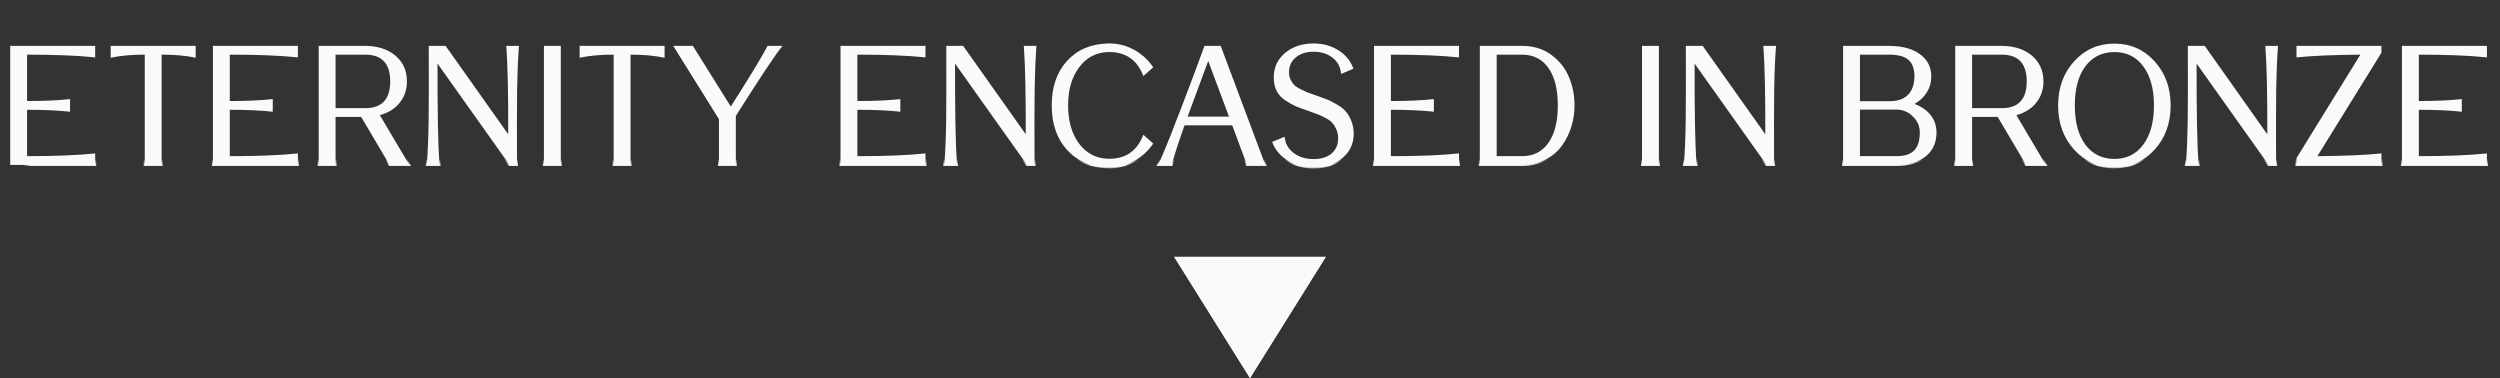 <?xml version="1.0" encoding="UTF-8"?> <svg xmlns="http://www.w3.org/2000/svg" viewBox="0 0 370 56" fill="none"><rect x="0" y="0" width="370" height="56" fill="#333333" stroke="none"/><mask id="path-1-outside-1_2110_229" maskUnits="userSpaceOnUse" x="4" y="24" width="1472" height="76" fill="black"><rect fill="white" x="1" y="6" width="368" height="19"></rect><path d="M1.512 24.408V6.792H14.088V8.496C11.544 8.224 8.184 8.088 4.008 8.088V14.952C6.552 14.952 8.672 14.856 10.368 14.664V16.536C8.672 16.344 6.552 16.248 4.008 16.248V23.112C8.184 23.112 11.544 22.976 14.088 22.704V24.408H1.512ZM21.424 24.408V8.088C19.488 8.088 17.808 8.24 16.384 8.544V6.792H28.959V8.544C27.535 8.24 25.855 8.088 23.92 8.088V24.408H21.424ZM31.512 24.408V6.792H44.088V8.496C41.544 8.224 38.184 8.088 34.008 8.088V14.952C36.552 14.952 38.672 14.856 40.368 14.664V16.536C38.672 16.344 36.552 16.248 34.008 16.248V23.112C38.184 23.112 41.544 22.976 44.088 22.704V24.408H31.512ZM47.168 24.408V6.792H54.104C55.944 6.808 57.424 7.296 58.544 8.256C59.664 9.216 60.224 10.48 60.224 12.048C60.224 13.28 59.864 14.336 59.144 15.216C58.44 16.096 57.464 16.704 56.216 17.04L60.584 24.408H57.656L53.456 17.304H49.664V24.408H47.168ZM49.664 16.008H54.056C56.52 16.008 57.752 14.688 57.752 12.048C57.752 9.408 56.52 8.088 54.056 8.088H49.664V16.008ZM63.169 24.408C63.313 22.424 63.401 20.344 63.433 18.168C63.465 15.976 63.473 12.184 63.457 6.792H65.953L75.217 19.872C75.233 13.984 75.137 9.624 74.929 6.792H76.801C76.657 8.776 76.569 10.864 76.537 13.056C76.505 15.232 76.497 19.016 76.513 24.408H75.409L64.753 9.408C64.737 16.56 64.833 21.56 65.041 24.408H63.169ZM80.502 24.408V6.792H82.998V24.408H80.502ZM90.822 24.408V8.088C88.886 8.088 87.206 8.24 85.782 8.544V6.792H98.358V8.544C96.934 8.24 95.254 8.088 93.318 8.088V24.408H90.822ZM106.406 24.408V17.64L99.638 6.792H102.543L108.159 15.768C111.278 10.856 113.087 7.864 113.582 6.792H115.814C114.855 7.928 112.55 11.384 108.903 17.16V24.408H106.406ZM124.395 24.408V6.792H136.971V8.496C134.427 8.224 131.067 8.088 126.891 8.088V14.952C129.435 14.952 131.555 14.856 133.251 14.664V16.536C131.555 16.344 129.435 16.248 126.891 16.248V23.112C131.067 23.112 134.427 22.976 136.971 22.704V24.408H124.395ZM139.763 24.408C139.907 22.424 139.995 20.344 140.027 18.168C140.059 15.976 140.067 12.184 140.051 6.792H142.547L151.811 19.872C151.827 13.984 151.731 9.624 151.523 6.792H153.395C153.251 8.776 153.163 10.864 153.131 13.056C153.099 15.232 153.091 19.016 153.107 24.408H152.003L141.347 9.408C141.331 16.56 141.427 21.56 141.635 24.408H139.763ZM163.983 24.768C161.455 24.704 159.431 23.84 157.911 22.176C156.407 20.512 155.655 18.32 155.655 15.6C155.655 12.88 156.407 10.688 157.911 9.024C159.431 7.36 161.455 6.496 163.983 6.432C165.327 6.4 166.583 6.696 167.751 7.32C168.935 7.944 169.911 8.824 170.679 9.96L169.215 11.256C168.287 8.824 166.543 7.64 163.983 7.704C162.223 7.752 160.799 8.504 159.711 9.96C158.623 11.4 158.079 13.28 158.079 15.6C158.079 17.92 158.623 19.808 159.711 21.264C160.799 22.704 162.223 23.448 163.983 23.496C166.543 23.56 168.287 22.376 169.215 19.944L170.679 21.24C169.911 22.376 168.935 23.256 167.751 23.88C166.583 24.504 165.327 24.8 163.983 24.768ZM171.4 24.408C172.104 23 173.784 18.768 176.44 11.712C176.488 11.568 176.696 11.008 177.064 10.032L178.264 6.792H180.664L187.264 24.408H184.552L182.368 18.552H175.312C174.432 21.016 173.8 22.968 173.416 24.408H171.4ZM175.768 17.256H181.888L178.816 9.024L175.768 17.256ZM194.397 24.792C192.972 24.792 191.701 24.448 190.581 23.76C189.46 23.072 188.692 22.152 188.276 21L190.125 20.232C190.204 21.208 190.644 22.008 191.445 22.632C192.244 23.24 193.237 23.544 194.421 23.544C195.524 23.544 196.405 23.272 197.06 22.728C197.716 22.168 198.044 21.424 198.044 20.496C198.044 20 197.957 19.552 197.78 19.152C197.605 18.752 197.405 18.432 197.18 18.192C196.972 17.936 196.629 17.688 196.149 17.448C195.668 17.192 195.276 17.008 194.972 16.896C194.685 16.784 194.22 16.616 193.581 16.392C192.78 16.12 192.156 15.888 191.708 15.696C191.276 15.504 190.773 15.216 190.196 14.832C189.62 14.448 189.196 13.976 188.924 13.416C188.653 12.856 188.517 12.2 188.517 11.448C188.517 9.992 189.069 8.792 190.173 7.848C191.292 6.904 192.708 6.432 194.421 6.432C195.812 6.432 197.044 6.776 198.117 7.464C199.189 8.136 199.917 9.04 200.3 10.176L198.476 10.944C198.412 9.968 198.005 9.176 197.252 8.568C196.5 7.96 195.556 7.656 194.421 7.656C193.333 7.656 192.452 7.936 191.78 8.496C191.108 9.056 190.773 9.792 190.773 10.704C190.773 11.088 190.845 11.44 190.988 11.76C191.149 12.08 191.325 12.344 191.517 12.552C191.725 12.76 192.029 12.968 192.429 13.176C192.845 13.384 193.204 13.552 193.508 13.68C193.812 13.792 194.244 13.944 194.804 14.136C195.493 14.376 196.02 14.568 196.388 14.712C196.756 14.856 197.228 15.096 197.804 15.432C198.397 15.768 198.845 16.112 199.149 16.464C199.469 16.816 199.749 17.288 199.988 17.88C200.228 18.456 200.349 19.104 200.349 19.824C200.349 21.264 199.788 22.456 198.668 23.4C197.548 24.328 196.125 24.792 194.397 24.792ZM203.356 24.408V6.792H215.932V8.496C213.388 8.224 210.028 8.088 205.852 8.088V14.952C208.396 14.952 210.516 14.856 212.212 14.664V16.536C210.516 16.344 208.396 16.248 205.852 16.248V23.112C210.028 23.112 213.388 22.976 215.932 22.704V24.408H203.356ZM219.012 24.408V6.792H225.3C226.98 6.792 228.42 7.24 229.62 8.136C230.82 9.032 231.684 10.128 232.212 11.424C232.756 12.72 233.028 14.112 233.028 15.6C233.028 16.704 232.868 17.768 232.548 18.792C232.228 19.816 231.756 20.752 231.132 21.6C230.524 22.448 229.708 23.128 228.684 23.64C227.676 24.152 226.532 24.408 225.252 24.408H219.012ZM221.508 23.112H225.252C226.932 23.112 228.236 22.456 229.164 21.144C230.092 19.832 230.556 17.984 230.556 15.6C230.556 13.216 230.092 11.368 229.164 10.056C228.236 8.744 226.932 8.088 225.252 8.088H221.508V23.112ZM243.018 24.408V6.792H245.514V24.408H243.018ZM249.216 24.408C249.36 22.424 249.448 20.344 249.48 18.168C249.512 15.976 249.52 12.184 249.504 6.792H252L261.265 19.872C261.28 13.984 261.185 9.624 260.975 6.792H262.848C262.705 8.776 262.615 10.864 262.585 13.056C262.553 15.232 262.545 19.016 262.56 24.408H261.455L250.8 9.408C250.785 16.56 250.88 21.56 251.088 24.408H249.216ZM272.777 24.408V6.792H279.642C281.577 6.808 283.09 7.224 284.178 8.04C285.283 8.84 285.832 9.944 285.832 11.352C285.832 12.2 285.61 12.976 285.163 13.68C284.73 14.384 284.123 14.952 283.337 15.384C284.363 15.752 285.163 16.304 285.738 17.04C286.312 17.776 286.603 18.632 286.603 19.608C286.603 21.096 286.072 22.272 285.017 23.136C283.962 23.984 282.522 24.408 280.697 24.408H272.777ZM275.272 14.976H279.665C280.832 14.976 281.73 14.672 282.353 14.064C282.978 13.456 283.305 12.568 283.337 11.4C283.353 10.248 283.065 9.408 282.473 8.88C281.882 8.352 280.923 8.088 279.592 8.088H275.272V14.976ZM275.272 23.112H280.673C281.858 23.112 282.73 22.832 283.29 22.272C283.85 21.696 284.13 20.808 284.13 19.608C284.13 18.68 283.785 17.888 283.098 17.232C282.425 16.56 281.618 16.224 280.673 16.224H275.272V23.112ZM289.373 24.408V6.792H296.308C298.147 6.808 299.627 7.296 300.748 8.256C301.868 9.216 302.428 10.48 302.428 12.048C302.428 13.28 302.067 14.336 301.348 15.216C300.642 16.096 299.668 16.704 298.42 17.04L302.788 24.408H299.86L295.66 17.304H291.868V24.408H289.373ZM291.868 16.008H296.26C298.723 16.008 299.955 14.688 299.955 12.048C299.955 9.408 298.723 8.088 296.26 8.088H291.868V16.008ZM318.88 22.152C317.295 23.896 315.312 24.768 312.928 24.768C310.545 24.768 308.56 23.896 306.975 22.152C305.392 20.408 304.6 18.224 304.6 15.6C304.6 12.992 305.392 10.816 306.975 9.072C308.56 7.328 310.545 6.456 312.928 6.456C315.312 6.456 317.295 7.328 318.88 9.072C320.465 10.816 321.255 12.992 321.255 15.6C321.255 18.224 320.465 20.408 318.88 22.152ZM308.632 21.408C309.688 22.816 311.12 23.52 312.928 23.52C314.735 23.52 316.16 22.816 317.2 21.408C318.255 20 318.785 18.064 318.785 15.6C318.785 13.152 318.255 11.224 317.2 9.816C316.16 8.408 314.735 7.704 312.928 7.704C311.12 7.704 309.688 8.408 308.632 9.816C307.592 11.224 307.072 13.152 307.072 15.6C307.072 18.064 307.592 20 308.632 21.408ZM323.512 24.408C323.658 22.424 323.745 20.344 323.777 18.168C323.81 15.976 323.817 12.184 323.8 6.792H326.298L335.56 19.872C335.577 13.984 335.48 9.624 335.272 6.792H337.145C337 8.776 336.913 10.864 336.88 13.056C336.85 15.232 336.84 19.016 336.858 24.408H335.752L325.098 9.408C325.08 16.56 325.178 21.56 325.385 24.408H323.512ZM339.88 24.408V23.4L349.335 8.088C345.35 8.12 342.2 8.256 339.88 8.496V6.792H352.455V7.8L342.975 23.112C346.975 23.08 350.135 22.944 352.455 22.704V24.408H339.88ZM355.488 24.408V6.792H368.065V8.496C365.52 8.224 362.16 8.088 357.985 8.088V14.952C360.527 14.952 362.647 14.856 364.345 14.664V16.536C362.647 16.344 360.527 16.248 357.985 16.248V23.112C362.16 23.112 365.52 22.976 368.065 22.704V24.408H355.488Z"></path></mask><path d="M1.512 24.408V6.792H14.088V8.496C11.544 8.224 8.184 8.088 4.008 8.088V14.952C6.552 14.952 8.672 14.856 10.368 14.664V16.536C8.672 16.344 6.552 16.248 4.008 16.248V23.112C8.184 23.112 11.544 22.976 14.088 22.704V24.408H1.512ZM21.424 24.408V8.088C19.488 8.088 17.808 8.24 16.384 8.544V6.792H28.959V8.544C27.535 8.24 25.855 8.088 23.92 8.088V24.408H21.424ZM31.512 24.408V6.792H44.088V8.496C41.544 8.224 38.184 8.088 34.008 8.088V14.952C36.552 14.952 38.672 14.856 40.368 14.664V16.536C38.672 16.344 36.552 16.248 34.008 16.248V23.112C38.184 23.112 41.544 22.976 44.088 22.704V24.408H31.512ZM47.168 24.408V6.792H54.104C55.944 6.808 57.424 7.296 58.544 8.256C59.664 9.216 60.224 10.48 60.224 12.048C60.224 13.28 59.864 14.336 59.144 15.216C58.44 16.096 57.464 16.704 56.216 17.04L60.584 24.408H57.656L53.456 17.304H49.664V24.408H47.168ZM49.664 16.008H54.056C56.52 16.008 57.752 14.688 57.752 12.048C57.752 9.408 56.52 8.088 54.056 8.088H49.664V16.008ZM63.169 24.408C63.313 22.424 63.401 20.344 63.433 18.168C63.465 15.976 63.473 12.184 63.457 6.792H65.953L75.217 19.872C75.233 13.984 75.137 9.624 74.929 6.792H76.801C76.657 8.776 76.569 10.864 76.537 13.056C76.505 15.232 76.497 19.016 76.513 24.408H75.409L64.753 9.408C64.737 16.56 64.833 21.56 65.041 24.408H63.169ZM80.502 24.408V6.792H82.998V24.408H80.502ZM90.822 24.408V8.088C88.886 8.088 87.206 8.24 85.782 8.544V6.792H98.358V8.544C96.934 8.24 95.254 8.088 93.318 8.088V24.408H90.822ZM106.406 24.408V17.64L99.638 6.792H102.543L108.159 15.768C111.278 10.856 113.087 7.864 113.582 6.792H115.814C114.855 7.928 112.55 11.384 108.903 17.16V24.408H106.406ZM124.395 24.408V6.792H136.971V8.496C134.427 8.224 131.067 8.088 126.891 8.088V14.952C129.435 14.952 131.555 14.856 133.251 14.664V16.536C131.555 16.344 129.435 16.248 126.891 16.248V23.112C131.067 23.112 134.427 22.976 136.971 22.704V24.408H124.395ZM139.763 24.408C139.907 22.424 139.995 20.344 140.027 18.168C140.059 15.976 140.067 12.184 140.051 6.792H142.547L151.811 19.872C151.827 13.984 151.731 9.624 151.523 6.792H153.395C153.251 8.776 153.163 10.864 153.131 13.056C153.099 15.232 153.091 19.016 153.107 24.408H152.003L141.347 9.408C141.331 16.56 141.427 21.56 141.635 24.408H139.763ZM163.983 24.768C161.455 24.704 159.431 23.84 157.911 22.176C156.407 20.512 155.655 18.32 155.655 15.6C155.655 12.88 156.407 10.688 157.911 9.024C159.431 7.36 161.455 6.496 163.983 6.432C165.327 6.4 166.583 6.696 167.751 7.32C168.935 7.944 169.911 8.824 170.679 9.96L169.215 11.256C168.287 8.824 166.543 7.64 163.983 7.704C162.223 7.752 160.799 8.504 159.711 9.96C158.623 11.4 158.079 13.28 158.079 15.6C158.079 17.92 158.623 19.808 159.711 21.264C160.799 22.704 162.223 23.448 163.983 23.496C166.543 23.56 168.287 22.376 169.215 19.944L170.679 21.24C169.911 22.376 168.935 23.256 167.751 23.88C166.583 24.504 165.327 24.8 163.983 24.768ZM171.4 24.408C172.104 23 173.784 18.768 176.44 11.712C176.488 11.568 176.696 11.008 177.064 10.032L178.264 6.792H180.664L187.264 24.408H184.552L182.368 18.552H175.312C174.432 21.016 173.8 22.968 173.416 24.408H171.4ZM175.768 17.256H181.888L178.816 9.024L175.768 17.256ZM194.397 24.792C192.972 24.792 191.701 24.448 190.581 23.76C189.46 23.072 188.692 22.152 188.276 21L190.125 20.232C190.204 21.208 190.644 22.008 191.445 22.632C192.244 23.24 193.237 23.544 194.421 23.544C195.524 23.544 196.405 23.272 197.06 22.728C197.716 22.168 198.044 21.424 198.044 20.496C198.044 20 197.957 19.552 197.78 19.152C197.605 18.752 197.405 18.432 197.18 18.192C196.972 17.936 196.629 17.688 196.149 17.448C195.668 17.192 195.276 17.008 194.972 16.896C194.685 16.784 194.22 16.616 193.581 16.392C192.78 16.12 192.156 15.888 191.708 15.696C191.276 15.504 190.773 15.216 190.196 14.832C189.62 14.448 189.196 13.976 188.924 13.416C188.653 12.856 188.517 12.2 188.517 11.448C188.517 9.992 189.069 8.792 190.173 7.848C191.292 6.904 192.708 6.432 194.421 6.432C195.812 6.432 197.044 6.776 198.117 7.464C199.189 8.136 199.917 9.04 200.3 10.176L198.476 10.944C198.412 9.968 198.005 9.176 197.252 8.568C196.5 7.96 195.556 7.656 194.421 7.656C193.333 7.656 192.452 7.936 191.78 8.496C191.108 9.056 190.773 9.792 190.773 10.704C190.773 11.088 190.845 11.44 190.988 11.76C191.149 12.08 191.325 12.344 191.517 12.552C191.725 12.76 192.029 12.968 192.429 13.176C192.845 13.384 193.204 13.552 193.508 13.68C193.812 13.792 194.244 13.944 194.804 14.136C195.493 14.376 196.02 14.568 196.388 14.712C196.756 14.856 197.228 15.096 197.804 15.432C198.397 15.768 198.845 16.112 199.149 16.464C199.469 16.816 199.749 17.288 199.988 17.88C200.228 18.456 200.349 19.104 200.349 19.824C200.349 21.264 199.788 22.456 198.668 23.4C197.548 24.328 196.125 24.792 194.397 24.792ZM203.356 24.408V6.792H215.932V8.496C213.388 8.224 210.028 8.088 205.852 8.088V14.952C208.396 14.952 210.516 14.856 212.212 14.664V16.536C210.516 16.344 208.396 16.248 205.852 16.248V23.112C210.028 23.112 213.388 22.976 215.932 22.704V24.408H203.356ZM219.012 24.408V6.792H225.3C226.98 6.792 228.42 7.24 229.62 8.136C230.82 9.032 231.684 10.128 232.212 11.424C232.756 12.72 233.028 14.112 233.028 15.6C233.028 16.704 232.868 17.768 232.548 18.792C232.228 19.816 231.756 20.752 231.132 21.6C230.524 22.448 229.708 23.128 228.684 23.64C227.676 24.152 226.532 24.408 225.252 24.408H219.012ZM221.508 23.112H225.252C226.932 23.112 228.236 22.456 229.164 21.144C230.092 19.832 230.556 17.984 230.556 15.6C230.556 13.216 230.092 11.368 229.164 10.056C228.236 8.744 226.932 8.088 225.252 8.088H221.508V23.112ZM243.018 24.408V6.792H245.514V24.408H243.018ZM249.216 24.408C249.36 22.424 249.448 20.344 249.48 18.168C249.512 15.976 249.52 12.184 249.504 6.792H252L261.265 19.872C261.28 13.984 261.185 9.624 260.975 6.792H262.848C262.705 8.776 262.615 10.864 262.585 13.056C262.553 15.232 262.545 19.016 262.56 24.408H261.455L250.8 9.408C250.785 16.56 250.88 21.56 251.088 24.408H249.216ZM272.777 24.408V6.792H279.642C281.577 6.808 283.09 7.224 284.178 8.04C285.283 8.84 285.832 9.944 285.832 11.352C285.832 12.2 285.61 12.976 285.163 13.68C284.73 14.384 284.123 14.952 283.337 15.384C284.363 15.752 285.163 16.304 285.738 17.04C286.312 17.776 286.603 18.632 286.603 19.608C286.603 21.096 286.072 22.272 285.017 23.136C283.962 23.984 282.522 24.408 280.697 24.408H272.777ZM275.272 14.976H279.665C280.832 14.976 281.73 14.672 282.353 14.064C282.978 13.456 283.305 12.568 283.337 11.4C283.353 10.248 283.065 9.408 282.473 8.88C281.882 8.352 280.923 8.088 279.592 8.088H275.272V14.976ZM275.272 23.112H280.673C281.858 23.112 282.73 22.832 283.29 22.272C283.85 21.696 284.13 20.808 284.13 19.608C284.13 18.68 283.785 17.888 283.098 17.232C282.425 16.56 281.618 16.224 280.673 16.224H275.272V23.112ZM289.373 24.408V6.792H296.308C298.147 6.808 299.627 7.296 300.748 8.256C301.868 9.216 302.428 10.48 302.428 12.048C302.428 13.28 302.067 14.336 301.348 15.216C300.642 16.096 299.668 16.704 298.42 17.04L302.788 24.408H299.86L295.66 17.304H291.868V24.408H289.373ZM291.868 16.008H296.26C298.723 16.008 299.955 14.688 299.955 12.048C299.955 9.408 298.723 8.088 296.26 8.088H291.868V16.008ZM318.88 22.152C317.295 23.896 315.312 24.768 312.928 24.768C310.545 24.768 308.56 23.896 306.975 22.152C305.392 20.408 304.6 18.224 304.6 15.6C304.6 12.992 305.392 10.816 306.975 9.072C308.56 7.328 310.545 6.456 312.928 6.456C315.312 6.456 317.295 7.328 318.88 9.072C320.465 10.816 321.255 12.992 321.255 15.6C321.255 18.224 320.465 20.408 318.88 22.152ZM308.632 21.408C309.688 22.816 311.12 23.52 312.928 23.52C314.735 23.52 316.16 22.816 317.2 21.408C318.255 20 318.785 18.064 318.785 15.6C318.785 13.152 318.255 11.224 317.2 9.816C316.16 8.408 314.735 7.704 312.928 7.704C311.12 7.704 309.688 8.408 308.632 9.816C307.592 11.224 307.072 13.152 307.072 15.6C307.072 18.064 307.592 20 308.632 21.408ZM323.512 24.408C323.658 22.424 323.745 20.344 323.777 18.168C323.81 15.976 323.817 12.184 323.8 6.792H326.298L335.56 19.872C335.577 13.984 335.48 9.624 335.272 6.792H337.145C337 8.776 336.913 10.864 336.88 13.056C336.85 15.232 336.84 19.016 336.858 24.408H335.752L325.098 9.408C325.08 16.56 325.178 21.56 325.385 24.408H323.512ZM339.88 24.408V23.4L349.335 8.088C345.35 8.12 342.2 8.256 339.88 8.496V6.792H352.455V7.8L342.975 23.112C346.975 23.08 350.135 22.944 352.455 22.704V24.408H339.88ZM355.488 24.408V6.792H368.065V8.496C365.52 8.224 362.16 8.088 357.985 8.088V14.952C360.527 14.952 362.647 14.856 364.345 14.664V16.536C362.647 16.344 360.527 16.248 357.985 16.248V23.112C362.16 23.112 365.52 22.976 368.065 22.704V24.408H355.488Z" fill="#FAFAFA"></path><path d="M1.512 24.408H1.362V24.558H1.512V24.408ZM1.512 6.792V6.642H1.362V6.792H1.512ZM14.088 6.792H14.238V6.642H14.088V6.792ZM14.088 8.496L14.072 8.645L14.238 8.663V8.496H14.088ZM4.008 8.088V7.938H3.858V8.088H4.008ZM4.008 14.952H3.858V15.102H4.008V14.952ZM10.368 14.664H10.518V14.496L10.351 14.515L10.368 14.664ZM10.368 16.536L10.351 16.685L10.518 16.704V16.536H10.368ZM4.008 16.248V16.098H3.858V16.248H4.008ZM4.008 23.112H3.858V23.262H4.008V23.112ZM14.088 22.704H14.238V22.537L14.072 22.555L14.088 22.704ZM14.088 24.408V24.558H14.238V24.408H14.088ZM1.662 24.408V6.792H1.362V24.408H1.662ZM1.512 6.942H14.088V6.642H1.512V6.942ZM13.938 6.792V8.496H14.238V6.792H13.938ZM14.104 8.347C11.552 8.074 8.186 7.938 4.008 7.938V8.238C8.182 8.238 11.536 8.374 14.072 8.645L14.104 8.347ZM3.858 8.088V14.952H4.158V8.088H3.858ZM4.008 15.102C6.555 15.102 8.681 15.006 10.385 14.813L10.351 14.515C8.663 14.706 6.549 14.802 4.008 14.802V15.102ZM10.218 14.664V16.536H10.518V14.664H10.218ZM10.385 16.387C8.681 16.194 6.555 16.098 4.008 16.098V16.398C6.549 16.398 8.663 16.494 10.351 16.685L10.385 16.387ZM3.858 16.248V23.112H4.158V16.248H3.858ZM4.008 23.262C8.186 23.262 11.552 23.126 14.104 22.853L14.072 22.555C11.536 22.826 8.182 22.962 4.008 22.962V23.262ZM13.938 22.704V24.408H14.238V22.704H13.938ZM14.088 24.258H1.512V24.558H14.088V24.258ZM21.424 24.408H21.274V24.558H21.424V24.408ZM21.424 8.088H21.574V7.938H21.424V8.088ZM16.384 8.544H16.234V8.729L16.415 8.691L16.384 8.544ZM16.384 6.792V6.642H16.234V6.792H16.384ZM28.959 6.792H29.11V6.642H28.959V6.792ZM28.959 8.544L28.928 8.691L29.11 8.729V8.544H28.959ZM23.92 8.088V7.938H23.77V8.088H23.92ZM23.92 24.408V24.558H24.07V24.408H23.92ZM21.574 24.408V8.088H21.274V24.408H21.574ZM21.424 7.938C19.48 7.938 17.789 8.091 16.352 8.397L16.415 8.691C17.826 8.389 19.495 8.238 21.424 8.238V7.938ZM16.534 8.544V6.792H16.234V8.544H16.534ZM16.384 6.942H28.959V6.642H16.384V6.942ZM28.809 6.792V8.544H29.11V6.792H28.809ZM28.991 8.397C27.554 8.091 25.863 7.938 23.92 7.938V8.238C25.848 8.238 27.517 8.389 28.928 8.691L28.991 8.397ZM23.77 8.088V24.408H24.07V8.088H23.77ZM23.92 24.258H21.424V24.558H23.92V24.258ZM31.512 24.408H31.362V24.558H31.512V24.408ZM31.512 6.792V6.642H31.362V6.792H31.512ZM44.088 6.792H44.238V6.642H44.088V6.792ZM44.088 8.496L44.072 8.645L44.238 8.663V8.496H44.088ZM34.008 8.088V7.938H33.858V8.088H34.008ZM34.008 14.952H33.858V15.102H34.008V14.952ZM40.368 14.664H40.518V14.496L40.351 14.515L40.368 14.664ZM40.368 16.536L40.351 16.685L40.518 16.704V16.536H40.368ZM34.008 16.248V16.098H33.858V16.248H34.008ZM34.008 23.112H33.858V23.262H34.008V23.112ZM44.088 22.704H44.238V22.537L44.072 22.555L44.088 22.704ZM44.088 24.408V24.558H44.238V24.408H44.088ZM31.662 24.408V6.792H31.362V24.408H31.662ZM31.512 6.942H44.088V6.642H31.512V6.942ZM43.938 6.792V8.496H44.238V6.792H43.938ZM44.104 8.347C41.553 8.074 38.187 7.938 34.008 7.938V8.238C38.181 8.238 41.535 8.374 44.072 8.645L44.104 8.347ZM33.858 8.088V14.952H34.158V8.088H33.858ZM34.008 15.102C36.555 15.102 38.681 15.006 40.385 14.813L40.351 14.515C38.663 14.706 36.549 14.802 34.008 14.802V15.102ZM40.218 14.664V16.536H40.518V14.664H40.218ZM40.385 16.387C38.681 16.194 36.555 16.098 34.008 16.098V16.398C36.549 16.398 38.663 16.494 40.351 16.685L40.385 16.387ZM33.858 16.248V23.112H34.158V16.248H33.858ZM34.008 23.262C38.187 23.262 41.553 23.126 44.104 22.853L44.072 22.555C41.535 22.826 38.181 22.962 34.008 22.962V23.262ZM43.938 22.704V24.408H44.238V22.704H43.938ZM44.088 24.258H31.512V24.558H44.088V24.258ZM47.168 24.408H47.018V24.558H47.168V24.408ZM47.168 6.792V6.642H47.018V6.792H47.168ZM54.104 6.792L54.105 6.642H54.104V6.792ZM58.544 8.256L58.447 8.37L58.544 8.256ZM59.144 15.216L59.028 15.121L59.027 15.122L59.144 15.216ZM56.216 17.04L56.177 16.895L55.986 16.947L56.087 17.116L56.216 17.04ZM60.584 24.408V24.558H60.847L60.713 24.331L60.584 24.408ZM57.656 24.408L57.527 24.484L57.571 24.558H57.656V24.408ZM53.456 17.304L53.585 17.228L53.542 17.154H53.456V17.304ZM49.664 17.304V17.154H49.514V17.304H49.664ZM49.664 24.408V24.558H49.814V24.408H49.664ZM49.664 16.008H49.514V16.158H49.664V16.008ZM49.664 8.088V7.938H49.514V8.088H49.664ZM47.318 24.408V6.792H47.018V24.408H47.318ZM47.168 6.942H54.104V6.642H47.168V6.942ZM54.103 6.942C55.916 6.958 57.359 7.438 58.447 8.37L58.642 8.142C57.489 7.154 55.972 6.658 54.105 6.642L54.103 6.942ZM58.447 8.37C59.531 9.299 60.074 10.521 60.074 12.048H60.374C60.374 10.439 59.797 9.133 58.642 8.142L58.447 8.37ZM60.074 12.048C60.074 13.248 59.724 14.27 59.028 15.121L59.26 15.311C60.004 14.402 60.374 13.312 60.374 12.048H60.074ZM59.027 15.122C58.346 15.974 57.399 16.566 56.177 16.895L56.255 17.185C57.529 16.842 58.535 16.218 59.261 15.31L59.027 15.122ZM56.087 17.116L60.455 24.485L60.713 24.331L56.345 16.963L56.087 17.116ZM60.584 24.258H57.656V24.558H60.584V24.258ZM57.785 24.332L53.585 17.228L53.327 17.38L57.527 24.484L57.785 24.332ZM53.456 17.154H49.664V17.454H53.456V17.154ZM49.514 17.304V24.408H49.814V17.304H49.514ZM49.664 24.258H47.168V24.558H49.664V24.258ZM49.664 16.158H54.056V15.858H49.664V16.158ZM54.056 16.158C55.314 16.158 56.284 15.821 56.938 15.12C57.59 14.422 57.902 13.389 57.902 12.048H57.602C57.602 13.347 57.299 14.294 56.718 14.916C56.14 15.535 55.262 15.858 54.056 15.858V16.158ZM57.902 12.048C57.902 10.707 57.59 9.674 56.938 8.976C56.284 8.275 55.314 7.938 54.056 7.938V8.238C55.262 8.238 56.14 8.561 56.718 9.18C57.299 9.802 57.602 10.749 57.602 12.048H57.902ZM54.056 7.938H49.664V8.238H54.056V7.938ZM49.514 8.088V16.008H49.814V8.088H49.514ZM63.169 24.408L63.02 24.397L63.008 24.558H63.169V24.408ZM63.433 18.168L63.583 18.17V18.17L63.433 18.168ZM63.457 6.792V6.642H63.307L63.307 6.792L63.457 6.792ZM65.953 6.792L66.076 6.705L66.031 6.642H65.953V6.792ZM75.217 19.872L75.095 19.959L75.366 20.342L75.367 19.872L75.217 19.872ZM74.929 6.792V6.642H74.768L74.78 6.803L74.929 6.792ZM76.801 6.792L76.951 6.803L76.963 6.642H76.801V6.792ZM76.537 13.056L76.687 13.058V13.058L76.537 13.056ZM76.513 24.408V24.558H76.664L76.663 24.408L76.513 24.408ZM75.409 24.408L75.287 24.495L75.332 24.558H75.409V24.408ZM64.753 9.408L64.876 9.321L64.604 8.939L64.603 9.408L64.753 9.408ZM65.041 24.408V24.558H65.203L65.191 24.397L65.041 24.408ZM63.319 24.419C63.463 22.432 63.551 20.349 63.583 18.17L63.283 18.166C63.251 20.339 63.163 22.416 63.02 24.397L63.319 24.419ZM63.583 18.17C63.615 15.977 63.623 12.184 63.607 6.792L63.307 6.792C63.323 12.184 63.315 15.975 63.283 18.166L63.583 18.17ZM63.457 6.942H65.953V6.642H63.457V6.942ZM65.831 6.879L75.095 19.959L75.34 19.785L66.076 6.705L65.831 6.879ZM75.367 19.872C75.383 13.984 75.287 9.619 75.079 6.781L74.78 6.803C74.987 9.629 75.083 13.984 75.067 19.872L75.367 19.872ZM74.929 6.942H76.801V6.642H74.929V6.942ZM76.652 6.781C76.507 8.768 76.419 10.859 76.387 13.054L76.687 13.058C76.719 10.869 76.807 8.784 76.951 6.803L76.652 6.781ZM76.387 13.054C76.355 15.231 76.347 19.016 76.363 24.408L76.663 24.408C76.647 19.016 76.655 15.233 76.687 13.058L76.387 13.054ZM76.513 24.258H75.409V24.558H76.513V24.258ZM75.531 24.321L64.876 9.321L64.631 9.495L75.287 24.495L75.531 24.321ZM64.603 9.408C64.587 16.559 64.683 21.565 64.892 24.419L65.191 24.397C64.984 21.555 64.887 16.561 64.903 9.408L64.603 9.408ZM65.041 24.258H63.169V24.558H65.041V24.258ZM80.502 24.408H80.352V24.558H80.502V24.408ZM80.502 6.792V6.642H80.352V6.792H80.502ZM82.998 6.792H83.148V6.642H82.998V6.792ZM82.998 24.408V24.558H83.148V24.408H82.998ZM80.652 24.408V6.792H80.352V24.408H80.652ZM80.502 6.942H82.998V6.642H80.502V6.942ZM82.848 6.792V24.408H83.148V6.792H82.848ZM82.998 24.258H80.502V24.558H82.998V24.258ZM90.822 24.408H90.672V24.558H90.822V24.408ZM90.822 8.088H90.972V7.938H90.822V8.088ZM85.782 8.544H85.632V8.729L85.813 8.691L85.782 8.544ZM85.782 6.792V6.642H85.632V6.792H85.782ZM98.358 6.792H98.508V6.642H98.358V6.792ZM98.358 8.544L98.327 8.691L98.508 8.729V8.544H98.358ZM93.318 8.088V7.938H93.168V8.088H93.318ZM93.318 24.408V24.558H93.468V24.408H93.318ZM90.972 24.408V8.088H90.672V24.408H90.972ZM90.822 7.938C88.879 7.938 87.188 8.091 85.751 8.397L85.813 8.691C87.224 8.389 88.893 8.238 90.822 8.238V7.938ZM85.932 8.544V6.792H85.632V8.544H85.932ZM85.782 6.942H98.358V6.642H85.782V6.942ZM98.208 6.792V8.544H98.508V6.792H98.208ZM98.389 8.397C96.952 8.091 95.261 7.938 93.318 7.938V8.238C95.247 8.238 96.916 8.389 98.327 8.691L98.389 8.397ZM93.168 8.088V24.408H93.468V8.088H93.168ZM93.318 24.258H90.822V24.558H93.318V24.258ZM106.406 24.408H106.257V24.558H106.406V24.408ZM106.406 17.64H106.556V17.597L106.534 17.561L106.406 17.64ZM99.638 6.792V6.642H99.368L99.511 6.871L99.638 6.792ZM102.543 6.792L102.669 6.712L102.626 6.642H102.543V6.792ZM108.159 15.768L108.031 15.848L108.157 16.049L108.285 15.848L108.159 15.768ZM113.582 6.792V6.642H113.487L113.446 6.729L113.582 6.792ZM115.814 6.792L115.929 6.889L116.138 6.642H115.814V6.792ZM108.903 17.16L108.775 17.08L108.752 17.117V17.16H108.903ZM108.903 24.408V24.558H109.052V24.408H108.903ZM106.556 24.408V17.64H106.257V24.408H106.556ZM106.534 17.561L99.766 6.713L99.511 6.871L106.279 17.719L106.534 17.561ZM99.638 6.942H102.543V6.642H99.638V6.942ZM102.415 6.872L108.031 15.848L108.285 15.688L102.669 6.712L102.415 6.872ZM108.285 15.848C111.402 10.941 113.217 7.938 113.719 6.855L113.446 6.729C112.956 7.79 111.154 10.771 108.032 15.688L108.285 15.848ZM113.582 6.942H115.814V6.642H113.582V6.942ZM115.7 6.695C114.731 7.841 112.421 11.308 108.775 17.08L109.029 17.24C112.68 11.46 114.978 8.015 115.929 6.889L115.7 6.695ZM108.752 17.16V24.408H109.052V17.16H108.752ZM108.903 24.258H106.406V24.558H108.903V24.258ZM124.395 24.408H124.245V24.558H124.395V24.408ZM124.395 6.792V6.642H124.245V6.792H124.395ZM136.971 6.792H137.121V6.642H136.971V6.792ZM136.971 8.496L136.955 8.645L137.121 8.663V8.496H136.971ZM126.891 8.088V7.938H126.741V8.088H126.891ZM126.891 14.952H126.741V15.102H126.891V14.952ZM133.251 14.664H133.401V14.496L133.234 14.515L133.251 14.664ZM133.251 16.536L133.234 16.685L133.401 16.704V16.536H133.251ZM126.891 16.248V16.098H126.741V16.248H126.891ZM126.891 23.112H126.741V23.262H126.891V23.112ZM136.971 22.704H137.121V22.537L136.955 22.555L136.971 22.704ZM136.971 24.408V24.558H137.121V24.408H136.971ZM124.545 24.408V6.792H124.245V24.408H124.545ZM124.395 6.942H136.971V6.642H124.395V6.942ZM136.821 6.792V8.496H137.121V6.792H136.821ZM136.987 8.347C134.435 8.074 131.069 7.938 126.891 7.938V8.238C131.064 8.238 134.418 8.374 136.955 8.645L136.987 8.347ZM126.741 8.088V14.952H127.041V8.088H126.741ZM126.891 15.102C129.438 15.102 131.564 15.006 133.268 14.813L133.234 14.515C131.546 14.706 129.432 14.802 126.891 14.802V15.102ZM133.101 14.664V16.536H133.401V14.664H133.101ZM133.268 16.387C131.564 16.194 129.438 16.098 126.891 16.098V16.398C129.432 16.398 131.546 16.494 133.234 16.685L133.268 16.387ZM126.741 16.248V23.112H127.041V16.248H126.741ZM126.891 23.262C131.069 23.262 134.435 23.126 136.987 22.853L136.955 22.555C134.418 22.826 131.064 22.962 126.891 22.962V23.262ZM136.821 22.704V24.408H137.121V22.704H136.821ZM136.971 24.258H124.395V24.558H136.971V24.258ZM139.763 24.408L139.613 24.397L139.602 24.558H139.763V24.408ZM140.027 18.168L140.177 18.17V18.17L140.027 18.168ZM140.051 6.792V6.642H139.9L139.901 6.792L140.051 6.792ZM142.547 6.792L142.669 6.705L142.625 6.642H142.547V6.792ZM151.811 19.872L151.689 19.959L151.96 20.342L151.961 19.872L151.811 19.872ZM151.523 6.792V6.642H151.362L151.374 6.803L151.523 6.792ZM153.395 6.792L153.545 6.803L153.556 6.642H153.395V6.792ZM153.131 13.056L153.281 13.058V13.058L153.131 13.056ZM153.107 24.408V24.558H153.257L153.257 24.408L153.107 24.408ZM152.003 24.408L151.881 24.495L151.926 24.558H152.003V24.408ZM141.347 9.408L141.469 9.321L141.198 8.939L141.197 9.408L141.347 9.408ZM141.635 24.408V24.558H141.797L141.785 24.397L141.635 24.408ZM139.913 24.419C140.057 22.432 140.145 20.349 140.177 18.17L139.877 18.166C139.845 20.339 139.757 22.416 139.613 24.397L139.913 24.419ZM140.177 18.17C140.209 15.977 140.217 12.184 140.201 6.792L139.901 6.792C139.917 12.184 139.909 15.975 139.877 18.166L140.177 18.17ZM140.051 6.942H142.547V6.642H140.051V6.942ZM142.425 6.879L151.689 19.959L151.934 19.785L142.669 6.705L142.425 6.879ZM151.961 19.872C151.977 13.984 151.881 9.619 151.673 6.781L151.374 6.803C151.581 9.629 151.677 13.984 151.661 19.872L151.961 19.872ZM151.523 6.942H153.395V6.642H151.523V6.942ZM153.245 6.781C153.101 8.768 153.013 10.859 152.981 13.054L153.281 13.058C153.313 10.869 153.401 8.784 153.545 6.803L153.245 6.781ZM152.981 13.054C152.949 15.231 152.941 19.016 152.957 24.408L153.257 24.408C153.241 19.016 153.249 15.233 153.281 13.058L152.981 13.054ZM153.107 24.258H152.003V24.558H153.107V24.258ZM152.125 24.321L141.469 9.321L141.225 9.495L151.881 24.495L152.125 24.321ZM141.197 9.408C141.181 16.559 141.277 21.565 141.486 24.419L141.785 24.397C141.577 21.555 141.481 16.561 141.497 9.408L141.197 9.408ZM141.635 24.258H139.763V24.558H141.635V24.258ZM163.983 24.768L163.979 24.918L163.979 24.918L163.983 24.768ZM157.911 22.176L157.799 22.277L157.8 22.277L157.911 22.176ZM157.911 9.024L157.8 8.923L157.799 8.923L157.911 9.024ZM163.983 6.432L163.979 6.282L163.979 6.282L163.983 6.432ZM167.751 7.32L167.68 7.452L167.681 7.453L167.751 7.32ZM170.679 9.96L170.778 10.072L170.877 9.985L170.803 9.876L170.679 9.96ZM169.215 11.256L169.075 11.309L169.152 11.512L169.314 11.368L169.215 11.256ZM163.983 7.704L163.979 7.554L163.979 7.554L163.983 7.704ZM159.711 9.96L159.831 10.05L159.831 10.05L159.711 9.96ZM159.711 21.264L159.591 21.354L159.591 21.354L159.711 21.264ZM163.983 23.496L163.979 23.646L163.979 23.646L163.983 23.496ZM169.215 19.944L169.314 19.832L169.152 19.688L169.075 19.891L169.215 19.944ZM170.679 21.24L170.803 21.324L170.877 21.215L170.778 21.128L170.679 21.24ZM167.751 23.88L167.681 23.747L167.68 23.748L167.751 23.88ZM163.987 24.618C161.494 24.555 159.511 23.705 158.022 22.075L157.8 22.277C159.351 23.975 161.416 24.853 163.979 24.918L163.987 24.618ZM158.022 22.075C156.548 20.445 155.805 18.291 155.805 15.6H155.505C155.505 18.349 156.266 20.579 157.799 22.277L158.022 22.075ZM155.805 15.6C155.805 12.909 156.548 10.755 158.022 9.125L157.799 8.923C156.266 10.621 155.505 12.851 155.505 15.6H155.805ZM158.022 9.125C159.511 7.495 161.494 6.645 163.987 6.582L163.979 6.282C161.416 6.347 159.351 7.225 157.8 8.923L158.022 9.125ZM163.987 6.582C165.305 6.551 166.535 6.841 167.68 7.452L167.821 7.188C166.63 6.551 165.349 6.249 163.979 6.282L163.987 6.582ZM167.681 7.453C168.843 8.065 169.8 8.928 170.554 10.044L170.803 9.876C170.022 8.72 169.027 7.823 167.821 7.187L167.681 7.453ZM170.579 9.848L169.115 11.144L169.314 11.368L170.778 10.072L170.579 9.848ZM169.355 11.203C168.882 9.965 168.198 9.033 167.295 8.42C166.392 7.807 165.284 7.521 163.979 7.554L163.987 7.854C165.242 7.823 166.286 8.097 167.126 8.668C167.968 9.239 168.619 10.115 169.075 11.309L169.355 11.203ZM163.979 7.554C162.171 7.603 160.705 8.379 159.591 9.87L159.831 10.05C160.893 8.629 162.274 7.901 163.987 7.854L163.979 7.554ZM159.591 9.87C158.478 11.342 157.929 13.257 157.929 15.6H158.229C158.229 13.303 158.767 11.458 159.831 10.05L159.591 9.87ZM157.929 15.6C157.929 17.943 158.478 19.865 159.591 21.354L159.831 21.174C158.767 19.751 158.229 17.897 158.229 15.6H157.929ZM159.591 21.354C160.706 22.83 162.172 23.597 163.979 23.646L163.987 23.346C162.274 23.299 160.892 22.578 159.831 21.174L159.591 21.354ZM163.979 23.646C165.284 23.679 166.392 23.393 167.295 22.78C168.198 22.167 168.882 21.235 169.355 19.997L169.075 19.891C168.619 21.085 167.968 21.961 167.126 22.532C166.286 23.103 165.242 23.377 163.987 23.346L163.979 23.646ZM169.115 20.056L170.579 21.352L170.778 21.128L169.314 19.832L169.115 20.056ZM170.554 21.156C169.8 22.272 168.843 23.135 167.681 23.747L167.821 24.013C169.027 23.377 170.022 22.48 170.803 21.324L170.554 21.156ZM167.68 23.748C166.535 24.359 165.305 24.649 163.987 24.618L163.979 24.918C165.349 24.951 166.63 24.649 167.821 24.012L167.68 23.748ZM171.4 24.408L171.266 24.341L171.157 24.558H171.4V24.408ZM176.44 11.712L176.581 11.765L176.583 11.759L176.44 11.712ZM177.064 10.032L177.204 10.085L177.205 10.084L177.064 10.032ZM178.264 6.792V6.642H178.16L178.124 6.74L178.264 6.792ZM180.664 6.792L180.804 6.739L180.768 6.642H180.664V6.792ZM187.264 24.408V24.558H187.481L187.405 24.355L187.264 24.408ZM184.552 24.408L184.411 24.46L184.448 24.558H184.552V24.408ZM182.368 18.552L182.509 18.5L182.472 18.402H182.368V18.552ZM175.312 18.552V18.402H175.207L175.171 18.502L175.312 18.552ZM173.416 24.408V24.558H173.531L173.561 24.447L173.416 24.408ZM175.768 17.256L175.627 17.204L175.553 17.406H175.768V17.256ZM181.888 17.256V17.406H182.104L182.029 17.204L181.888 17.256ZM178.816 9.024L178.957 8.972L178.815 8.594L178.675 8.972L178.816 9.024ZM171.534 24.475C172.243 23.058 173.926 18.817 176.581 11.765L176.3 11.659C173.643 18.719 171.965 22.942 171.266 24.341L171.534 24.475ZM176.583 11.759C176.629 11.619 176.836 11.063 177.204 10.085L176.924 9.979C176.556 10.953 176.347 11.517 176.298 11.665L176.583 11.759ZM177.205 10.084L178.405 6.844L178.124 6.74L176.923 9.98L177.205 10.084ZM178.264 6.942H180.664V6.642H178.264V6.942ZM180.524 6.845L187.124 24.461L187.405 24.355L180.804 6.739L180.524 6.845ZM187.264 24.258H184.552V24.558H187.264V24.258ZM184.693 24.356L182.509 18.5L182.227 18.604L184.411 24.46L184.693 24.356ZM182.368 18.402H175.312V18.702H182.368V18.402ZM175.171 18.502C174.29 20.967 173.657 22.923 173.271 24.369L173.561 24.447C173.944 23.013 174.574 21.065 175.453 18.602L175.171 18.502ZM173.416 24.258H171.4V24.558H173.416V24.258ZM175.768 17.406H181.888V17.106H175.768V17.406ZM182.029 17.204L178.957 8.972L178.675 9.076L181.748 17.308L182.029 17.204ZM178.675 8.972L175.627 17.204L175.909 17.308L178.957 9.076L178.675 8.972ZM190.581 23.76L190.502 23.888L190.581 23.76ZM188.276 21L188.219 20.861L188.087 20.916L188.135 21.051L188.276 21ZM190.125 20.232L190.274 20.22L190.257 20.014L190.067 20.093L190.125 20.232ZM191.445 22.632L191.352 22.75L191.354 22.751L191.445 22.632ZM197.06 22.728L197.156 22.843L197.158 22.842L197.06 22.728ZM197.18 18.192L197.064 18.287L197.071 18.294L197.18 18.192ZM196.149 17.448L196.078 17.58L196.081 17.582L196.149 17.448ZM194.972 16.896L194.918 17.036L194.921 17.037L194.972 16.896ZM193.581 16.392L193.63 16.25L193.629 16.25L193.581 16.392ZM191.708 15.696L191.648 15.833L191.649 15.834L191.708 15.696ZM190.196 14.832L190.28 14.707L190.196 14.832ZM188.924 13.416L188.79 13.482L188.924 13.416ZM190.173 7.848L190.076 7.733L190.075 7.734L190.173 7.848ZM198.117 7.464L198.036 7.59L198.037 7.591L198.117 7.464ZM200.3 10.176L200.359 10.314L200.487 10.26L200.442 10.128L200.3 10.176ZM198.476 10.944L198.327 10.954L198.34 11.164L198.535 11.082L198.476 10.944ZM197.252 8.568L197.158 8.685L197.252 8.568ZM191.78 8.496L191.685 8.381L191.78 8.496ZM190.988 11.76L190.851 11.822L190.854 11.827L190.988 11.76ZM191.517 12.552L191.406 12.654L191.41 12.658L191.517 12.552ZM192.429 13.176L192.359 13.309L192.361 13.31L192.429 13.176ZM193.508 13.68L193.45 13.818L193.457 13.821L193.508 13.68ZM194.804 14.136L194.854 13.994L194.853 13.994L194.804 14.136ZM197.804 15.432L197.729 15.562L197.731 15.562L197.804 15.432ZM199.149 16.464L199.035 16.562L199.037 16.565L199.149 16.464ZM199.988 17.88L199.85 17.936L199.85 17.938L199.988 17.88ZM198.668 23.4L198.764 23.515L198.765 23.515L198.668 23.4ZM194.397 24.642C192.998 24.642 191.753 24.304 190.659 23.632L190.502 23.888C191.648 24.592 192.947 24.942 194.397 24.942V24.642ZM190.659 23.632C189.566 22.961 188.821 22.067 188.417 20.949L188.135 21.051C188.564 22.237 189.355 23.183 190.502 23.888L190.659 23.632ZM188.334 21.139L190.182 20.371L190.067 20.093L188.219 20.861L188.334 21.139ZM189.975 20.244C190.059 21.264 190.52 22.102 191.352 22.75L191.537 22.514C190.768 21.914 190.35 21.152 190.274 20.22L189.975 20.244ZM191.354 22.751C192.184 23.383 193.21 23.694 194.421 23.694V23.394C193.263 23.394 192.305 23.097 191.535 22.513L191.354 22.751ZM194.421 23.694C195.549 23.694 196.466 23.416 197.156 22.843L196.965 22.613C196.343 23.128 195.5 23.394 194.421 23.394V23.694ZM197.158 22.842C197.85 22.251 198.195 21.464 198.195 20.496H197.894C197.894 21.384 197.583 22.085 196.963 22.614L197.158 22.842ZM198.195 20.496C198.195 19.982 198.103 19.513 197.918 19.092L197.643 19.212C197.81 19.591 197.894 20.018 197.894 20.496H198.195ZM197.918 19.092C197.737 18.681 197.529 18.345 197.29 18.09L197.071 18.294C197.28 18.519 197.472 18.823 197.643 19.212L197.918 19.092ZM197.297 18.097C197.07 17.818 196.704 17.558 196.215 17.314L196.081 17.582C196.553 17.818 196.875 18.054 197.064 18.287L197.297 18.097ZM196.219 17.316C195.737 17.058 195.338 16.871 195.024 16.755L194.921 17.037C195.215 17.145 195.601 17.326 196.078 17.58L196.219 17.316ZM195.027 16.756C194.736 16.643 194.27 16.474 193.63 16.25L193.531 16.534C194.171 16.758 194.633 16.925 194.918 17.036L195.027 16.756ZM193.629 16.25C192.83 15.978 192.21 15.748 191.768 15.558L191.649 15.834C192.102 16.028 192.731 16.262 193.532 16.534L193.629 16.25ZM191.769 15.559C191.348 15.372 190.851 15.088 190.28 14.707L190.113 14.957C190.693 15.344 191.205 15.636 191.648 15.833L191.769 15.559ZM190.28 14.707C189.723 14.336 189.319 13.884 189.059 13.35L188.79 13.482C189.075 14.068 189.518 14.56 190.113 14.957L190.28 14.707ZM189.059 13.35C188.799 12.815 188.667 12.182 188.667 11.448H188.367C188.367 12.218 188.506 12.897 188.79 13.482L189.059 13.35ZM188.667 11.448C188.667 10.036 189.199 8.877 190.27 7.962L190.075 7.734C188.938 8.707 188.367 9.948 188.367 11.448H188.667ZM190.269 7.963C191.357 7.045 192.738 6.582 194.421 6.582V6.282C192.679 6.282 191.227 6.763 190.076 7.733L190.269 7.963ZM194.421 6.582C195.786 6.582 196.99 6.919 198.036 7.59L198.197 7.338C197.099 6.633 195.839 6.282 194.421 6.282V6.582ZM198.037 7.591C199.081 8.246 199.786 9.123 200.158 10.224L200.442 10.128C200.047 8.957 199.296 8.026 198.196 7.337L198.037 7.591ZM200.242 10.038L198.418 10.806L198.535 11.082L200.359 10.314L200.242 10.038ZM198.626 10.934C198.56 9.917 198.132 9.086 197.347 8.451L197.158 8.685C197.877 9.266 198.266 10.019 198.327 10.954L198.626 10.934ZM197.347 8.451C196.564 7.818 195.584 7.506 194.421 7.506V7.806C195.529 7.806 196.437 8.102 197.158 8.685L197.347 8.451ZM194.421 7.506C193.306 7.506 192.389 7.793 191.685 8.381L191.876 8.611C192.516 8.079 193.359 7.806 194.421 7.806V7.506ZM191.685 8.381C190.976 8.971 190.623 9.75 190.623 10.704H190.923C190.923 9.834 191.24 9.141 191.876 8.611L191.685 8.381ZM190.623 10.704C190.623 11.107 190.698 11.48 190.852 11.822L191.125 11.698C190.991 11.4 190.923 11.069 190.923 10.704H190.623ZM190.854 11.827C191.019 12.157 191.202 12.433 191.406 12.654L191.627 12.45C191.446 12.255 191.278 12.003 191.123 11.693L190.854 11.827ZM191.41 12.658C191.633 12.881 191.952 13.097 192.359 13.309L192.498 13.043C192.105 12.839 191.815 12.639 191.623 12.446L191.41 12.658ZM192.361 13.31C192.779 13.519 193.142 13.689 193.45 13.818L193.567 13.542C193.267 13.415 192.91 13.249 192.495 13.042L192.361 13.31ZM193.457 13.821C193.762 13.933 194.196 14.086 194.756 14.278L194.853 13.994C194.293 13.802 193.863 13.651 193.56 13.539L193.457 13.821ZM194.755 14.278C195.442 14.517 195.969 14.709 196.334 14.852L196.443 14.572C196.072 14.427 195.542 14.235 194.854 13.994L194.755 14.278ZM196.334 14.852C196.691 14.992 197.156 15.227 197.729 15.562L197.88 15.302C197.301 14.965 196.821 14.72 196.443 14.572L196.334 14.852ZM197.731 15.562C198.314 15.894 198.746 16.228 199.035 16.562L199.262 16.366C198.943 15.996 198.479 15.642 197.879 15.302L197.731 15.562ZM199.037 16.565C199.342 16.9 199.614 17.355 199.85 17.936L200.127 17.824C199.883 17.221 199.595 16.732 199.26 16.363L199.037 16.565ZM199.85 17.938C200.081 18.493 200.198 19.121 200.198 19.824H200.499C200.499 19.087 200.375 18.419 200.127 17.822L199.85 17.938ZM200.198 19.824C200.198 21.219 199.659 22.369 198.572 23.285L198.765 23.515C199.918 22.543 200.499 21.309 200.499 19.824H200.198ZM198.573 23.285C197.484 24.186 196.096 24.642 194.397 24.642V24.942C196.153 24.942 197.613 24.47 198.764 23.515L198.573 23.285ZM203.356 24.408H203.206V24.558H203.356V24.408ZM203.356 6.792V6.642H203.206V6.792H203.356ZM215.932 6.792H216.082V6.642H215.932V6.792ZM215.932 8.496L215.916 8.645L216.082 8.663V8.496H215.932ZM205.852 8.088V7.938H205.702V8.088H205.852ZM205.852 14.952H205.702V15.102H205.852V14.952ZM212.212 14.664H212.362V14.496L212.195 14.515L212.212 14.664ZM212.212 16.536L212.195 16.685L212.362 16.704V16.536H212.212ZM205.852 16.248V16.098H205.702V16.248H205.852ZM205.852 23.112H205.702V23.262H205.852V23.112ZM215.932 22.704H216.082V22.537L215.916 22.555L215.932 22.704ZM215.932 24.408V24.558H216.082V24.408H215.932ZM203.506 24.408V6.792H203.206V24.408H203.506ZM203.356 6.942H215.932V6.642H203.356V6.942ZM215.782 6.792V8.496H216.082V6.792H215.782ZM215.948 8.347C213.396 8.074 210.03 7.938 205.852 7.938V8.238C210.025 8.238 213.379 8.374 215.916 8.645L215.948 8.347ZM205.702 8.088V14.952H206.002V8.088H205.702ZM205.852 15.102C208.399 15.102 210.525 15.006 212.228 14.813L212.195 14.515C210.506 14.706 208.393 14.802 205.852 14.802V15.102ZM212.062 14.664V16.536H212.362V14.664H212.062ZM212.228 16.387C210.525 16.194 208.399 16.098 205.852 16.098V16.398C208.393 16.398 210.506 16.494 212.195 16.685L212.228 16.387ZM205.702 16.248V23.112H206.002V16.248H205.702ZM205.852 23.262C210.03 23.262 213.396 23.126 215.948 22.853L215.916 22.555C213.379 22.826 210.025 22.962 205.852 22.962V23.262ZM215.782 22.704V24.408H216.082V22.704H215.782ZM215.932 24.258H203.356V24.558H215.932V24.258ZM219.012 24.408H218.862V24.558H219.012V24.408ZM219.012 6.792V6.642H218.862V6.792H219.012ZM229.62 8.136L229.53 8.256V8.256L229.62 8.136ZM232.212 11.424L232.073 11.481L232.074 11.482L232.212 11.424ZM232.548 18.792L232.691 18.837L232.548 18.792ZM231.132 21.6L231.011 21.511L231.01 21.513L231.132 21.6ZM228.684 23.64L228.617 23.506L228.616 23.506L228.684 23.64ZM221.508 23.112H221.358V23.262H221.508V23.112ZM221.508 8.088V7.938H221.358V8.088H221.508ZM219.162 24.408V6.792H218.862V24.408H219.162ZM219.012 6.942H225.3V6.642H219.012V6.942ZM225.3 6.942C226.952 6.942 228.359 7.382 229.53 8.256L229.71 8.016C228.481 7.098 227.008 6.642 225.3 6.642V6.942ZM229.53 8.256C230.71 9.137 231.556 10.212 232.073 11.481L232.351 11.367C231.812 10.044 230.93 8.927 229.71 8.016L229.53 8.256ZM232.074 11.482C232.609 12.759 232.878 14.131 232.878 15.6H233.178C233.178 14.093 232.903 12.681 232.35 11.366L232.074 11.482ZM232.878 15.6C232.878 16.689 232.72 17.738 232.405 18.747L232.691 18.837C233.016 17.798 233.178 16.719 233.178 15.6H232.878ZM232.405 18.747C232.09 19.756 231.625 20.677 231.011 21.511L231.253 21.689C231.887 20.827 232.366 19.876 232.691 18.837L232.405 18.747ZM231.01 21.513C230.418 22.339 229.621 23.004 228.617 23.506L228.751 23.774C229.795 23.252 230.63 22.557 231.254 21.687L231.01 21.513ZM228.616 23.506C227.632 24.006 226.512 24.258 225.252 24.258V24.558C226.553 24.558 227.72 24.298 228.752 23.774L228.616 23.506ZM225.252 24.258H219.012V24.558H225.252V24.258ZM221.508 23.262H225.252V22.962H221.508V23.262ZM225.252 23.262C226.978 23.262 228.329 22.584 229.286 21.231L229.042 21.057C228.143 22.328 226.886 22.962 225.252 22.962V23.262ZM229.286 21.231C230.239 19.884 230.706 18.001 230.706 15.6H230.406C230.406 17.967 229.945 19.78 229.042 21.057L229.286 21.231ZM230.706 15.6C230.706 13.199 230.239 11.316 229.286 9.969L229.042 10.143C229.945 11.42 230.406 13.233 230.406 15.6H230.706ZM229.286 9.969C228.329 8.616 226.978 7.938 225.252 7.938V8.238C226.886 8.238 228.143 8.872 229.042 10.143L229.286 9.969ZM225.252 7.938H221.508V8.238H225.252V7.938ZM221.358 8.088V23.112H221.658V8.088H221.358ZM243.018 24.408H242.868V24.558H243.018V24.408ZM243.018 6.792V6.642H242.868V6.792H243.018ZM245.514 6.792H245.663V6.642H245.514V6.792ZM245.514 24.408V24.558H245.663V24.408H245.514ZM243.167 24.408V6.792H242.868V24.408H243.167ZM243.018 6.942H245.514V6.642H243.018V6.942ZM245.364 6.792V24.408H245.663V6.792H245.364ZM245.514 24.258H243.018V24.558H245.514V24.258ZM249.216 24.408L249.066 24.397L249.055 24.558H249.216V24.408ZM249.48 18.168L249.63 18.17V18.17L249.48 18.168ZM249.504 6.792V6.642H249.354L249.354 6.792L249.504 6.792ZM252 6.792L252.123 6.705L252.077 6.642H252V6.792ZM261.265 19.872L261.142 19.959L261.413 20.342L261.415 19.872L261.265 19.872ZM260.975 6.792V6.642H260.815L260.827 6.803L260.975 6.792ZM262.848 6.792L262.998 6.803L263.01 6.642H262.848V6.792ZM262.585 13.056L262.735 13.058V13.058L262.585 13.056ZM262.56 24.408V24.558H262.71L262.71 24.408L262.56 24.408ZM261.455 24.408L261.335 24.495L261.38 24.558H261.455V24.408ZM250.8 9.408L250.923 9.321L250.65 8.939L250.65 9.408L250.8 9.408ZM251.088 24.408V24.558H251.25L251.238 24.397L251.088 24.408ZM249.366 24.419C249.51 22.432 249.598 20.349 249.63 18.17L249.33 18.166C249.298 20.339 249.21 22.416 249.066 24.397L249.366 24.419ZM249.63 18.17C249.662 15.977 249.67 12.184 249.654 6.792L249.354 6.792C249.37 12.184 249.362 15.975 249.33 18.166L249.63 18.17ZM249.504 6.942H252V6.642H249.504V6.942ZM251.877 6.879L261.142 19.959L261.387 19.785L252.123 6.705L251.877 6.879ZM261.415 19.872C261.43 13.984 261.335 9.619 261.125 6.781L260.827 6.803C261.035 9.629 261.13 13.984 261.115 19.872L261.415 19.872ZM260.975 6.942H262.848V6.642H260.975V6.942ZM262.697 6.781C262.555 8.768 262.465 10.859 262.435 13.054L262.735 13.058C262.765 10.869 262.855 8.784 262.998 6.803L262.697 6.781ZM262.435 13.054C262.402 15.231 262.395 19.016 262.41 24.408L262.71 24.408C262.695 19.016 262.702 15.233 262.735 13.058L262.435 13.054ZM262.56 24.258H261.455V24.558H262.56V24.258ZM261.577 24.321L250.923 9.321L250.678 9.495L261.335 24.495L261.577 24.321ZM250.65 9.408C250.635 16.559 250.73 21.565 250.938 24.419L251.238 24.397C251.03 21.555 250.935 16.561 250.95 9.408L250.65 9.408ZM251.088 24.258H249.216V24.558H251.088V24.258ZM272.777 24.408H272.627V24.558H272.777V24.408ZM272.777 6.792V6.642H272.627V6.792H272.777ZM279.642 6.792L279.642 6.642H279.642V6.792ZM284.178 8.04L284.087 8.16L284.09 8.161L284.178 8.04ZM285.163 13.68L285.035 13.599L285.035 13.602L285.163 13.68ZM283.337 15.384L283.265 15.253L282.975 15.413L283.288 15.525L283.337 15.384ZM285.017 23.136L285.113 23.253L285.113 23.252L285.017 23.136ZM275.272 14.976H275.123V15.126H275.272V14.976ZM282.353 14.064L282.25 13.957L282.353 14.064ZM283.337 11.4L283.488 11.404L283.488 11.402L283.337 11.4ZM282.473 8.88L282.572 8.768L282.473 8.88ZM275.272 8.088V7.938H275.123V8.088H275.272ZM275.272 23.112H275.123V23.262H275.272V23.112ZM283.29 22.272L283.395 22.378L283.397 22.377L283.29 22.272ZM283.098 17.232L282.993 17.338L282.995 17.341L283.098 17.232ZM275.272 16.224V16.074H275.123V16.224H275.272ZM272.928 24.408V6.792H272.627V24.408H272.928ZM272.777 6.942H279.642V6.642H272.777V6.942ZM279.64 6.942C281.558 6.958 283.035 7.37 284.087 8.16L284.267 7.92C283.145 7.078 281.598 6.658 279.642 6.642L279.64 6.942ZM284.09 8.161C285.152 8.932 285.683 9.99 285.683 11.352H285.983C285.983 9.898 285.41 8.748 284.265 7.919L284.09 8.161ZM285.683 11.352C285.683 12.172 285.467 12.92 285.035 13.599L285.288 13.761C285.752 13.032 285.983 12.228 285.983 11.352H285.683ZM285.035 13.602C284.618 14.282 284.027 14.832 283.265 15.253L283.41 15.515C284.215 15.072 284.842 14.486 285.29 13.758L285.035 13.602ZM283.288 15.525C284.288 15.885 285.062 16.422 285.62 17.132L285.855 16.948C285.26 16.186 284.435 15.619 283.387 15.243L283.288 15.525ZM285.62 17.132C286.175 17.841 286.452 18.664 286.452 19.608H286.752C286.752 18.6 286.452 17.711 285.855 16.948L285.62 17.132ZM286.452 19.608C286.452 21.056 285.94 22.187 284.923 23.02L285.113 23.252C286.207 22.357 286.752 21.136 286.752 19.608H286.452ZM284.923 23.019C283.902 23.839 282.5 24.258 280.697 24.258V24.558C282.545 24.558 284.02 24.129 285.113 23.253L284.923 23.019ZM280.697 24.258H272.777V24.558H280.697V24.258ZM275.272 15.126H279.665V14.826H275.272V15.126ZM279.665 15.126C280.86 15.126 281.798 14.815 282.457 14.171L282.25 13.957C281.663 14.529 280.808 14.826 279.665 14.826V15.126ZM282.457 14.171C283.118 13.528 283.455 12.597 283.488 11.404L283.188 11.396C283.158 12.539 282.837 13.384 282.25 13.957L282.457 14.171ZM283.488 11.402C283.505 10.227 283.21 9.336 282.572 8.768L282.375 8.992C282.92 9.48 283.202 10.269 283.188 11.398L283.488 11.402ZM282.572 8.768C281.94 8.204 280.935 7.938 279.592 7.938V8.238C280.908 8.238 281.822 8.5 282.375 8.992L282.572 8.768ZM279.592 7.938H275.272V8.238H279.592V7.938ZM275.123 8.088V14.976H275.423V8.088H275.123ZM275.272 23.262H280.673V22.962H275.272V23.262ZM280.673 23.262C281.877 23.262 282.798 22.977 283.395 22.378L283.183 22.166C282.663 22.686 281.837 22.962 280.673 22.962V23.262ZM283.397 22.377C283.995 21.761 284.28 20.828 284.28 19.608H283.98C283.98 20.788 283.705 21.631 283.183 22.167L283.397 22.377ZM284.28 19.608C284.28 18.638 283.918 17.807 283.2 17.123L282.995 17.341C283.652 17.969 283.98 18.722 283.98 19.608H284.28ZM283.202 17.126C282.505 16.426 281.658 16.074 280.673 16.074V16.374C281.577 16.374 282.348 16.694 282.993 17.338L283.202 17.126ZM280.673 16.074H275.272V16.374H280.673V16.074ZM275.123 16.224V23.112H275.423V16.224H275.123ZM289.373 24.408H289.223V24.558H289.373V24.408ZM289.373 6.792V6.642H289.223V6.792H289.373ZM296.308 6.792L296.308 6.642H296.308V6.792ZM300.748 8.256L300.65 8.37L300.748 8.256ZM301.348 15.216L301.233 15.121L301.23 15.122L301.348 15.216ZM298.42 17.04L298.38 16.895L298.19 16.947L298.29 17.116L298.42 17.04ZM302.788 24.408V24.558H303.05L302.918 24.331L302.788 24.408ZM299.86 24.408L299.73 24.484L299.775 24.558H299.86V24.408ZM295.66 17.304L295.788 17.228L295.745 17.154H295.66V17.304ZM291.868 17.304V17.154H291.717V17.304H291.868ZM291.868 24.408V24.558H292.017V24.408H291.868ZM291.868 16.008H291.717V16.158H291.868V16.008ZM291.868 8.088V7.938H291.717V8.088H291.868ZM289.522 24.408V6.792H289.223V24.408H289.522ZM289.373 6.942H296.308V6.642H289.373V6.942ZM296.305 6.942C298.12 6.958 299.562 7.438 300.65 8.37L300.845 8.142C299.692 7.154 298.175 6.658 296.308 6.642L296.305 6.942ZM300.65 8.37C301.735 9.299 302.277 10.521 302.277 12.048H302.577C302.577 10.439 302 9.133 300.845 8.142L300.65 8.37ZM302.277 12.048C302.277 13.248 301.928 14.27 301.233 15.121L301.462 15.311C302.207 14.402 302.577 13.312 302.577 12.048H302.277ZM301.23 15.122C300.55 15.974 299.603 16.566 298.38 16.895L298.457 17.185C299.733 16.842 300.738 16.218 301.465 15.31L301.23 15.122ZM298.29 17.116L302.658 24.485L302.918 24.331L298.548 16.963L298.29 17.116ZM302.788 24.258H299.86V24.558H302.788V24.258ZM299.988 24.332L295.788 17.228L295.53 17.38L299.73 24.484L299.988 24.332ZM295.66 17.154H291.868V17.454H295.66V17.154ZM291.717 17.304V24.408H292.017V17.304H291.717ZM291.868 24.258H289.373V24.558H291.868V24.258ZM291.868 16.158H296.26V15.858H291.868V16.158ZM296.26 16.158C297.517 16.158 298.488 15.821 299.14 15.12C299.793 14.422 300.105 13.389 300.105 12.048H299.805C299.805 13.347 299.502 14.294 298.923 14.916C298.342 15.535 297.465 15.858 296.26 15.858V16.158ZM300.105 12.048C300.105 10.707 299.793 9.674 299.14 8.976C298.488 8.275 297.517 7.938 296.26 7.938V8.238C297.465 8.238 298.342 8.561 298.923 9.18C299.502 9.802 299.805 10.749 299.805 12.048H300.105ZM296.26 7.938H291.868V8.238H296.26V7.938ZM291.717 8.088V16.008H292.017V8.088H291.717ZM318.88 22.152L318.77 22.051L318.88 22.152ZM306.975 22.152L307.087 22.051L306.975 22.152ZM306.975 9.072L306.865 8.971L306.975 9.072ZM318.88 9.072L318.77 9.173L318.88 9.072ZM308.632 21.408L308.512 21.497L308.512 21.498L308.632 21.408ZM317.2 21.408L317.08 21.318L317.08 21.319L317.2 21.408ZM317.2 9.816L317.08 9.905L317.08 9.906L317.2 9.816ZM308.632 9.816L308.512 9.726L308.512 9.727L308.632 9.816ZM318.77 22.051C317.215 23.763 315.27 24.618 312.928 24.618V24.918C315.355 24.918 317.377 24.029 318.99 22.253L318.77 22.051ZM312.928 24.618C310.585 24.618 308.642 23.763 307.087 22.051L306.865 22.253C308.478 24.029 310.502 24.918 312.928 24.918V24.618ZM307.087 22.051C305.53 20.338 304.75 18.191 304.75 15.6H304.45C304.45 18.257 305.252 20.478 306.865 22.253L307.087 22.051ZM304.75 15.6C304.75 13.025 305.53 10.886 307.087 9.173L306.865 8.971C305.252 10.746 304.45 12.959 304.45 15.6H304.75ZM307.087 9.173C308.642 7.461 310.585 6.606 312.928 6.606V6.306C310.502 6.306 308.478 7.195 306.865 8.971L307.087 9.173ZM312.928 6.606C315.27 6.606 317.215 7.461 318.77 9.173L318.99 8.971C317.377 7.195 315.355 6.306 312.928 6.306V6.606ZM318.77 9.173C320.325 10.886 321.105 13.025 321.105 15.6H321.405C321.405 12.959 320.603 10.746 318.99 8.971L318.77 9.173ZM321.105 15.6C321.105 18.191 320.325 20.338 318.77 22.051L318.99 22.253C320.603 20.478 321.405 18.257 321.405 15.6H321.105ZM308.512 21.498C309.598 22.945 311.075 23.67 312.928 23.67V23.37C311.165 23.37 309.78 22.687 308.752 21.318L308.512 21.498ZM312.928 23.67C314.783 23.67 316.252 22.945 317.32 21.497L317.08 21.319C316.07 22.687 314.69 23.37 312.928 23.37V23.67ZM317.32 21.498C318.402 20.055 318.935 18.084 318.935 15.6H318.635C318.635 18.044 318.11 19.945 317.08 21.318L317.32 21.498ZM318.935 15.6C318.935 13.132 318.402 11.168 317.32 9.726L317.08 9.906C318.11 11.28 318.635 13.172 318.635 15.6H318.935ZM317.32 9.727C316.252 8.279 314.783 7.554 312.928 7.554V7.854C314.69 7.854 316.07 8.537 317.08 9.905L317.32 9.727ZM312.928 7.554C311.075 7.554 309.598 8.279 308.512 9.726L308.752 9.906C309.78 8.537 311.165 7.854 312.928 7.854V7.554ZM308.512 9.727C307.445 11.169 306.923 13.132 306.923 15.6H307.223C307.223 13.172 307.738 11.279 308.752 9.905L308.512 9.727ZM306.923 15.6C306.923 18.083 307.445 20.055 308.512 21.497L308.752 21.319C307.738 19.945 307.223 18.045 307.223 15.6H306.923ZM323.512 24.408L323.363 24.397L323.353 24.558H323.512V24.408ZM323.777 18.168L323.928 18.17V18.17L323.777 18.168ZM323.8 6.792V6.642H323.65L323.65 6.792L323.8 6.792ZM326.298 6.792L326.42 6.705L326.375 6.642H326.298V6.792ZM335.56 19.872L335.438 19.959L335.71 20.342L335.71 19.872L335.56 19.872ZM335.272 6.792V6.642H335.113L335.123 6.803L335.272 6.792ZM337.145 6.792L337.295 6.803L337.308 6.642H337.145V6.792ZM336.88 13.056L337.03 13.058V13.058L336.88 13.056ZM336.858 24.408V24.558H337.007L337.007 24.408L336.858 24.408ZM335.752 24.408L335.63 24.495L335.675 24.558H335.752V24.408ZM325.098 9.408L325.22 9.321L324.947 8.939L324.947 9.408L325.098 9.408ZM325.385 24.408V24.558H325.548L325.535 24.397L325.385 24.408ZM323.663 24.419C323.808 22.432 323.895 20.349 323.928 18.17L323.627 18.166C323.595 20.339 323.507 22.416 323.363 24.397L323.663 24.419ZM323.928 18.17C323.96 15.977 323.967 12.184 323.95 6.792L323.65 6.792C323.668 12.184 323.66 15.975 323.627 18.166L323.928 18.17ZM323.8 6.942H326.298V6.642H323.8V6.942ZM326.175 6.879L335.438 19.959L335.683 19.785L326.42 6.705L326.175 6.879ZM335.71 19.872C335.728 13.984 335.63 9.619 335.423 6.781L335.123 6.803C335.33 9.629 335.428 13.984 335.41 19.872L335.71 19.872ZM335.272 6.942H337.145V6.642H335.272V6.942ZM336.995 6.781C336.85 8.768 336.762 10.859 336.73 13.054L337.03 13.058C337.062 10.869 337.15 8.784 337.295 6.803L336.995 6.781ZM336.73 13.054C336.7 15.231 336.69 19.016 336.707 24.408L337.007 24.408C336.99 19.016 337 15.233 337.03 13.058L336.73 13.054ZM336.858 24.258H335.752V24.558H336.858V24.258ZM335.875 24.321L325.22 9.321L324.975 9.495L335.63 24.495L335.875 24.321ZM324.947 9.408C324.93 16.559 325.027 21.565 325.235 24.419L325.535 24.397C325.327 21.555 325.23 16.561 325.248 9.408L324.947 9.408ZM325.385 24.258H323.512V24.558H325.385V24.258ZM339.88 24.408H339.73V24.558H339.88V24.408ZM339.88 23.4L339.752 23.321L339.73 23.357V23.4H339.88ZM349.335 8.088L349.462 8.167L349.605 7.936L349.335 7.938L349.335 8.088ZM339.88 8.496H339.73V8.662L339.895 8.645L339.88 8.496ZM339.88 6.792V6.642H339.73V6.792H339.88ZM352.455 6.792H352.605V6.642H352.455V6.792ZM352.455 7.8L352.582 7.879L352.605 7.843V7.8H352.455ZM342.975 23.112L342.848 23.033L342.705 23.264L342.978 23.262L342.975 23.112ZM352.455 22.704H352.605V22.538L352.44 22.555L352.455 22.704ZM352.455 24.408V24.558H352.605V24.408H352.455ZM340.03 24.408V23.4H339.73V24.408H340.03ZM340.007 23.479L349.462 8.167L349.207 8.009L339.752 23.321L340.007 23.479ZM349.335 7.938C345.348 7.97 342.19 8.106 339.863 8.347L339.895 8.645C342.207 8.406 345.355 8.27 349.337 8.238L349.335 7.938ZM340.03 8.496V6.792H339.73V8.496H340.03ZM339.88 6.942H352.455V6.642H339.88V6.942ZM352.305 6.792V7.8H352.605V6.792H352.305ZM352.327 7.721L342.848 23.033L343.103 23.191L352.582 7.879L352.327 7.721ZM342.978 23.262C346.978 23.23 350.142 23.094 352.47 22.853L352.44 22.555C350.127 22.794 346.973 22.93 342.975 22.962L342.978 23.262ZM352.305 22.704V24.408H352.605V22.704H352.305ZM352.455 24.258H339.88V24.558H352.455V24.258ZM355.488 24.408H355.337V24.558H355.488V24.408ZM355.488 6.792V6.642H355.337V6.792H355.488ZM368.065 6.792H368.215V6.642H368.065V6.792ZM368.065 8.496L368.048 8.645L368.215 8.663V8.496H368.065ZM357.985 8.088V7.938H357.835V8.088H357.985ZM357.985 14.952H357.835V15.102H357.985V14.952ZM364.345 14.664H364.495V14.496L364.327 14.515L364.345 14.664ZM364.345 16.536L364.327 16.685L364.495 16.704V16.536H364.345ZM357.985 16.248V16.098H357.835V16.248H357.985ZM357.985 23.112H357.835V23.262H357.985V23.112ZM368.065 22.704H368.215V22.537L368.048 22.555L368.065 22.704ZM368.065 24.408V24.558H368.215V24.408H368.065ZM355.637 24.408V6.792H355.337V24.408H355.637ZM355.488 6.942H368.065V6.642H355.488V6.942ZM367.915 6.792V8.496H368.215V6.792H367.915ZM368.08 8.347C365.53 8.074 362.163 7.938 357.985 7.938V8.238C362.158 8.238 365.512 8.374 368.048 8.645L368.08 8.347ZM357.835 8.088V14.952H358.135V8.088H357.835ZM357.985 15.102C360.533 15.102 362.658 15.006 364.363 14.813L364.327 14.515C362.64 14.706 360.525 14.802 357.985 14.802V15.102ZM364.195 14.664V16.536H364.495V14.664H364.195ZM364.363 16.387C362.658 16.194 360.533 16.098 357.985 16.098V16.398C360.525 16.398 362.64 16.494 364.327 16.685L364.363 16.387ZM357.835 16.248V23.112H358.135V16.248H357.835ZM357.985 23.262C362.163 23.262 365.53 23.126 368.08 22.853L368.048 22.555C365.512 22.826 362.158 22.962 357.985 22.962V23.262ZM367.915 22.704V24.408H368.215V22.704H367.915ZM368.065 24.258H355.488V24.558H368.065V24.258Z" fill="#FAFAFA" mask="url(#path-1-outside-1_2110_229)"></path><path d="M185 56L173.742 38H196.258L185 56Z" fill="#FAFAFA"></path></svg> 